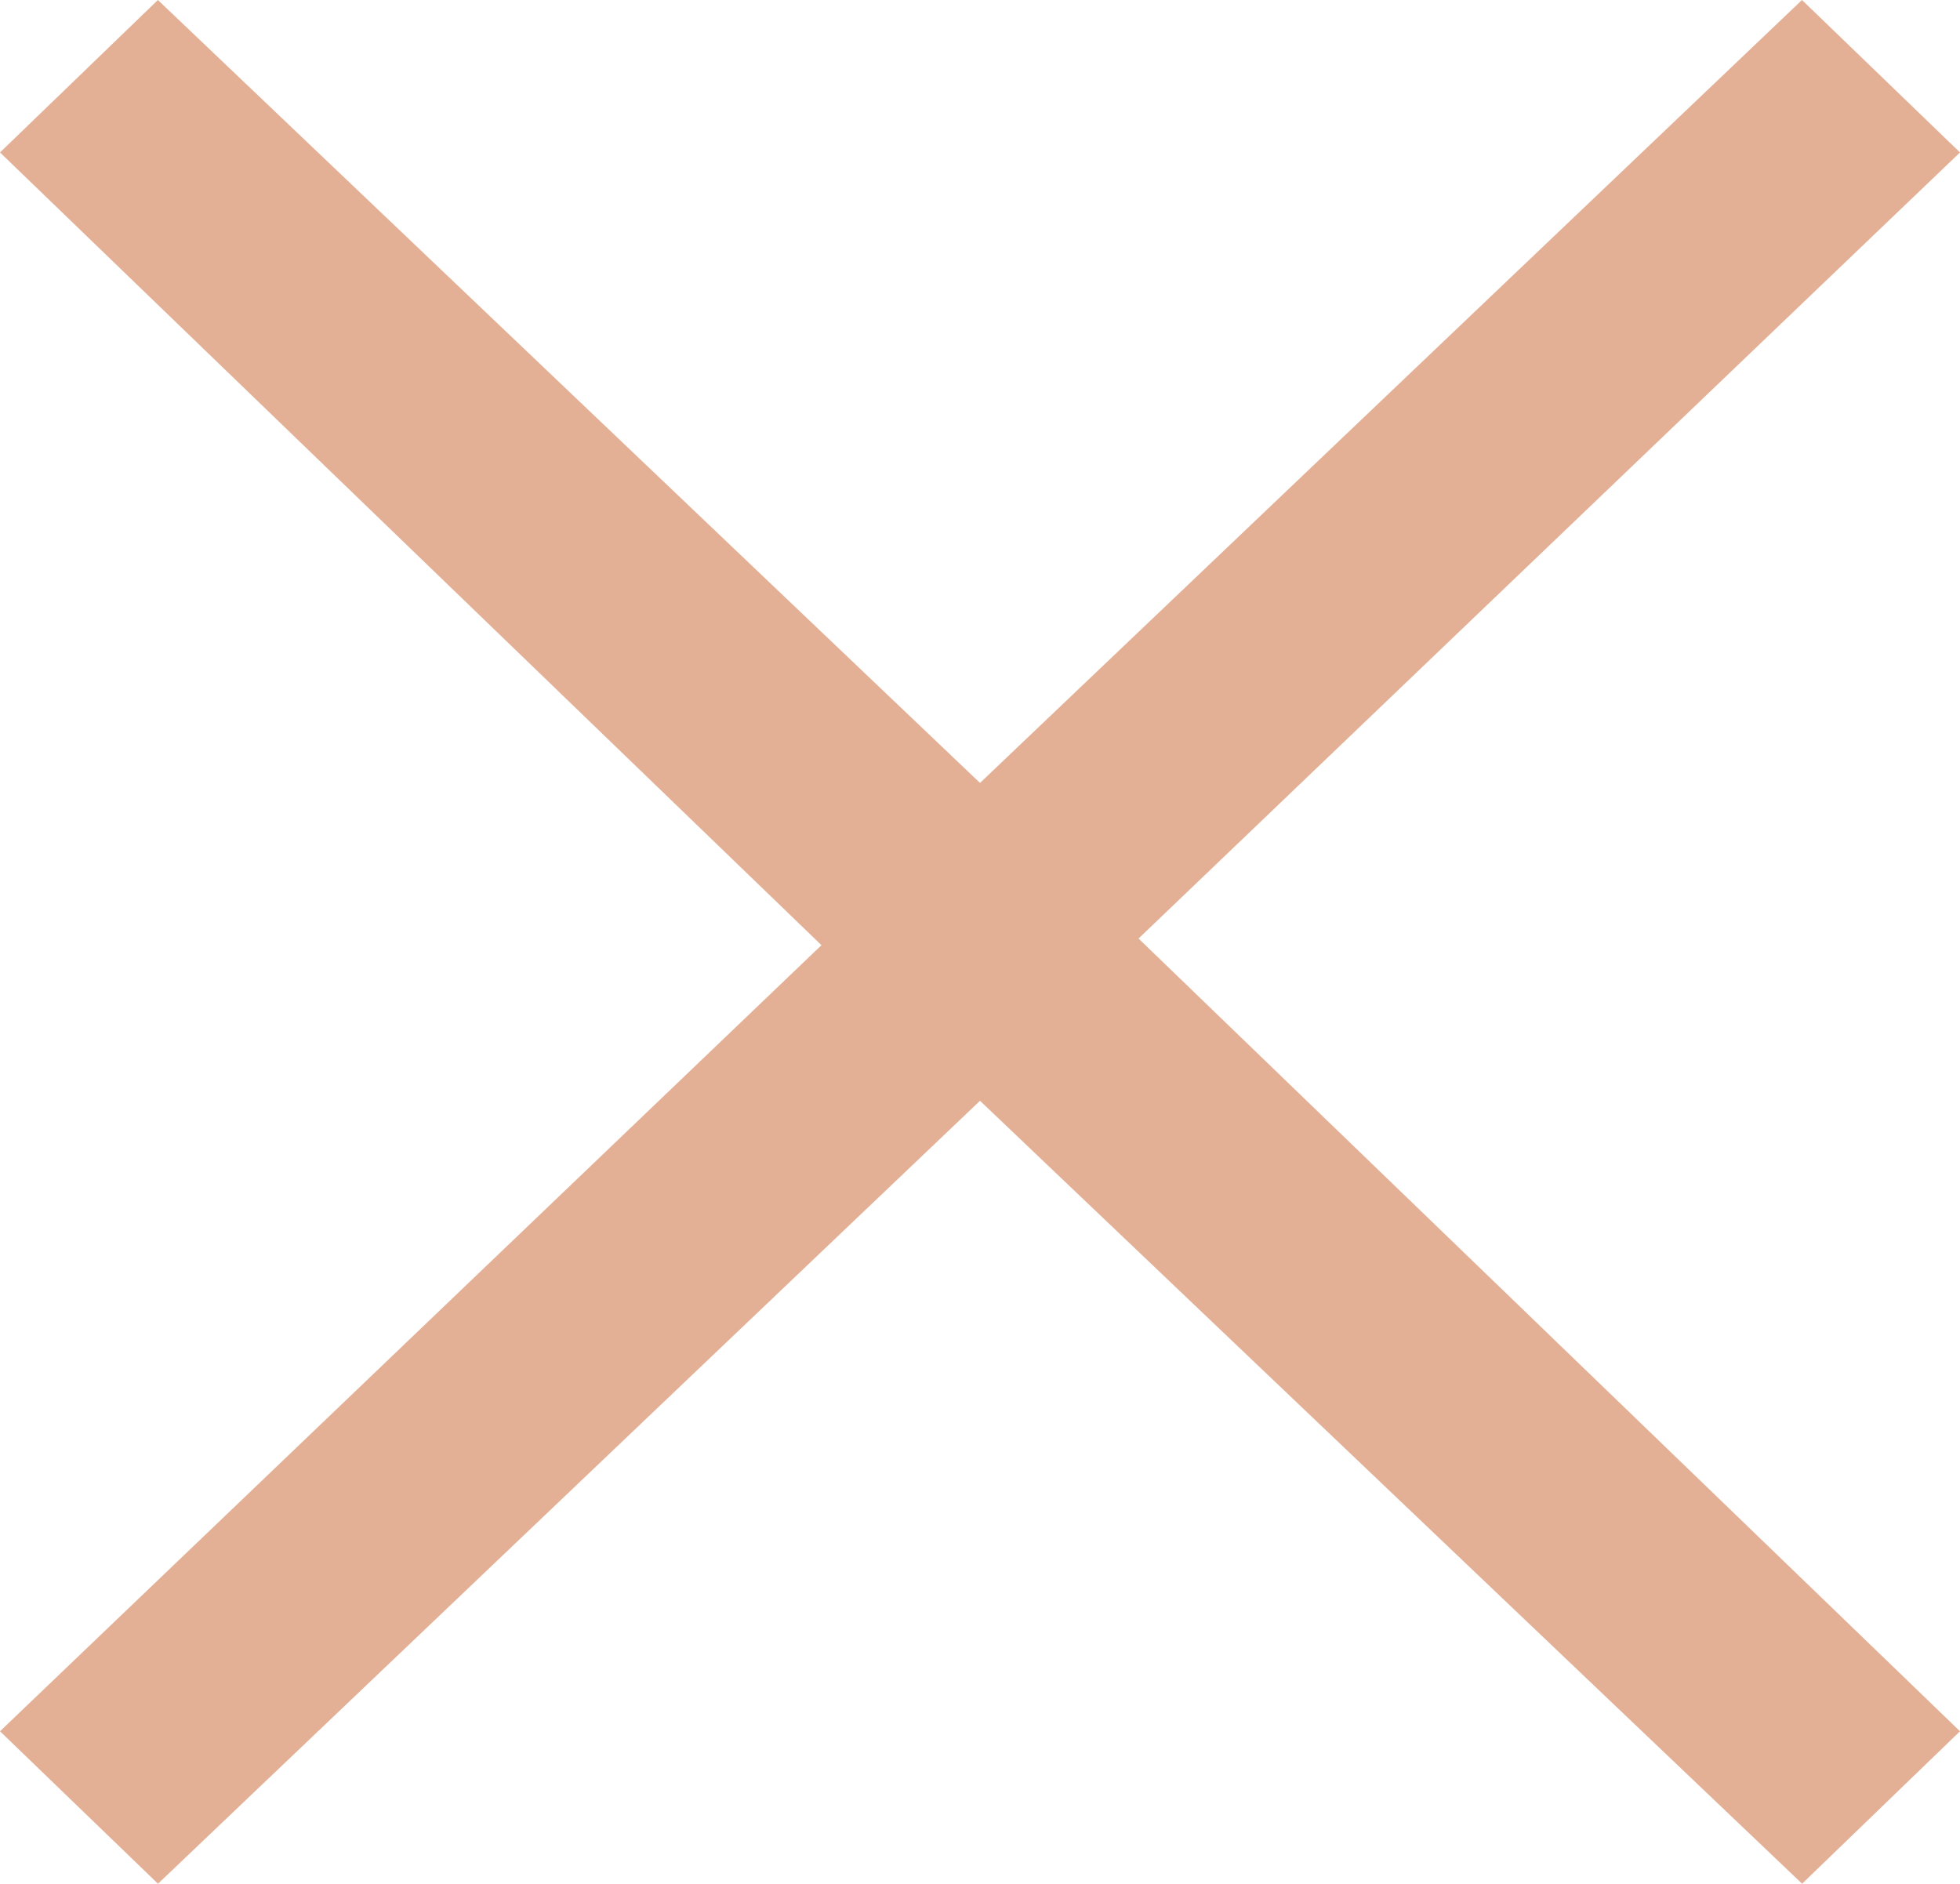 <?xml version="1.0" encoding="iso-8859-1"?>
<!-- Generator: Adobe Illustrator 18.0.0, SVG Export Plug-In . SVG Version: 6.00 Build 0)  -->
<!DOCTYPE svg PUBLIC "-//W3C//DTD SVG 1.1//EN" "http://www.w3.org/Graphics/SVG/1.1/DTD/svg11.dtd">
<svg version="1.1" id="Layer_1" xmlns="http://www.w3.org/2000/svg" xmlns:xlink="http://www.w3.org/1999/xlink" x="0px" y="0px"
	 viewBox="-0.016 0 18 17.299" style="enable-background:new -0.016 0 18 17.299;" xml:space="preserve">
<polygon style="fill:#E3B095;" points="17.984,1.4 16.533,0 8.984,7.19 1.434,0 -0.016,1.4 7.528,8.68 -0.016,15.899 1.435,17.299 
	8.984,10.109 16.534,17.299 17.984,15.899 10.44,8.619 "/>
</svg>
